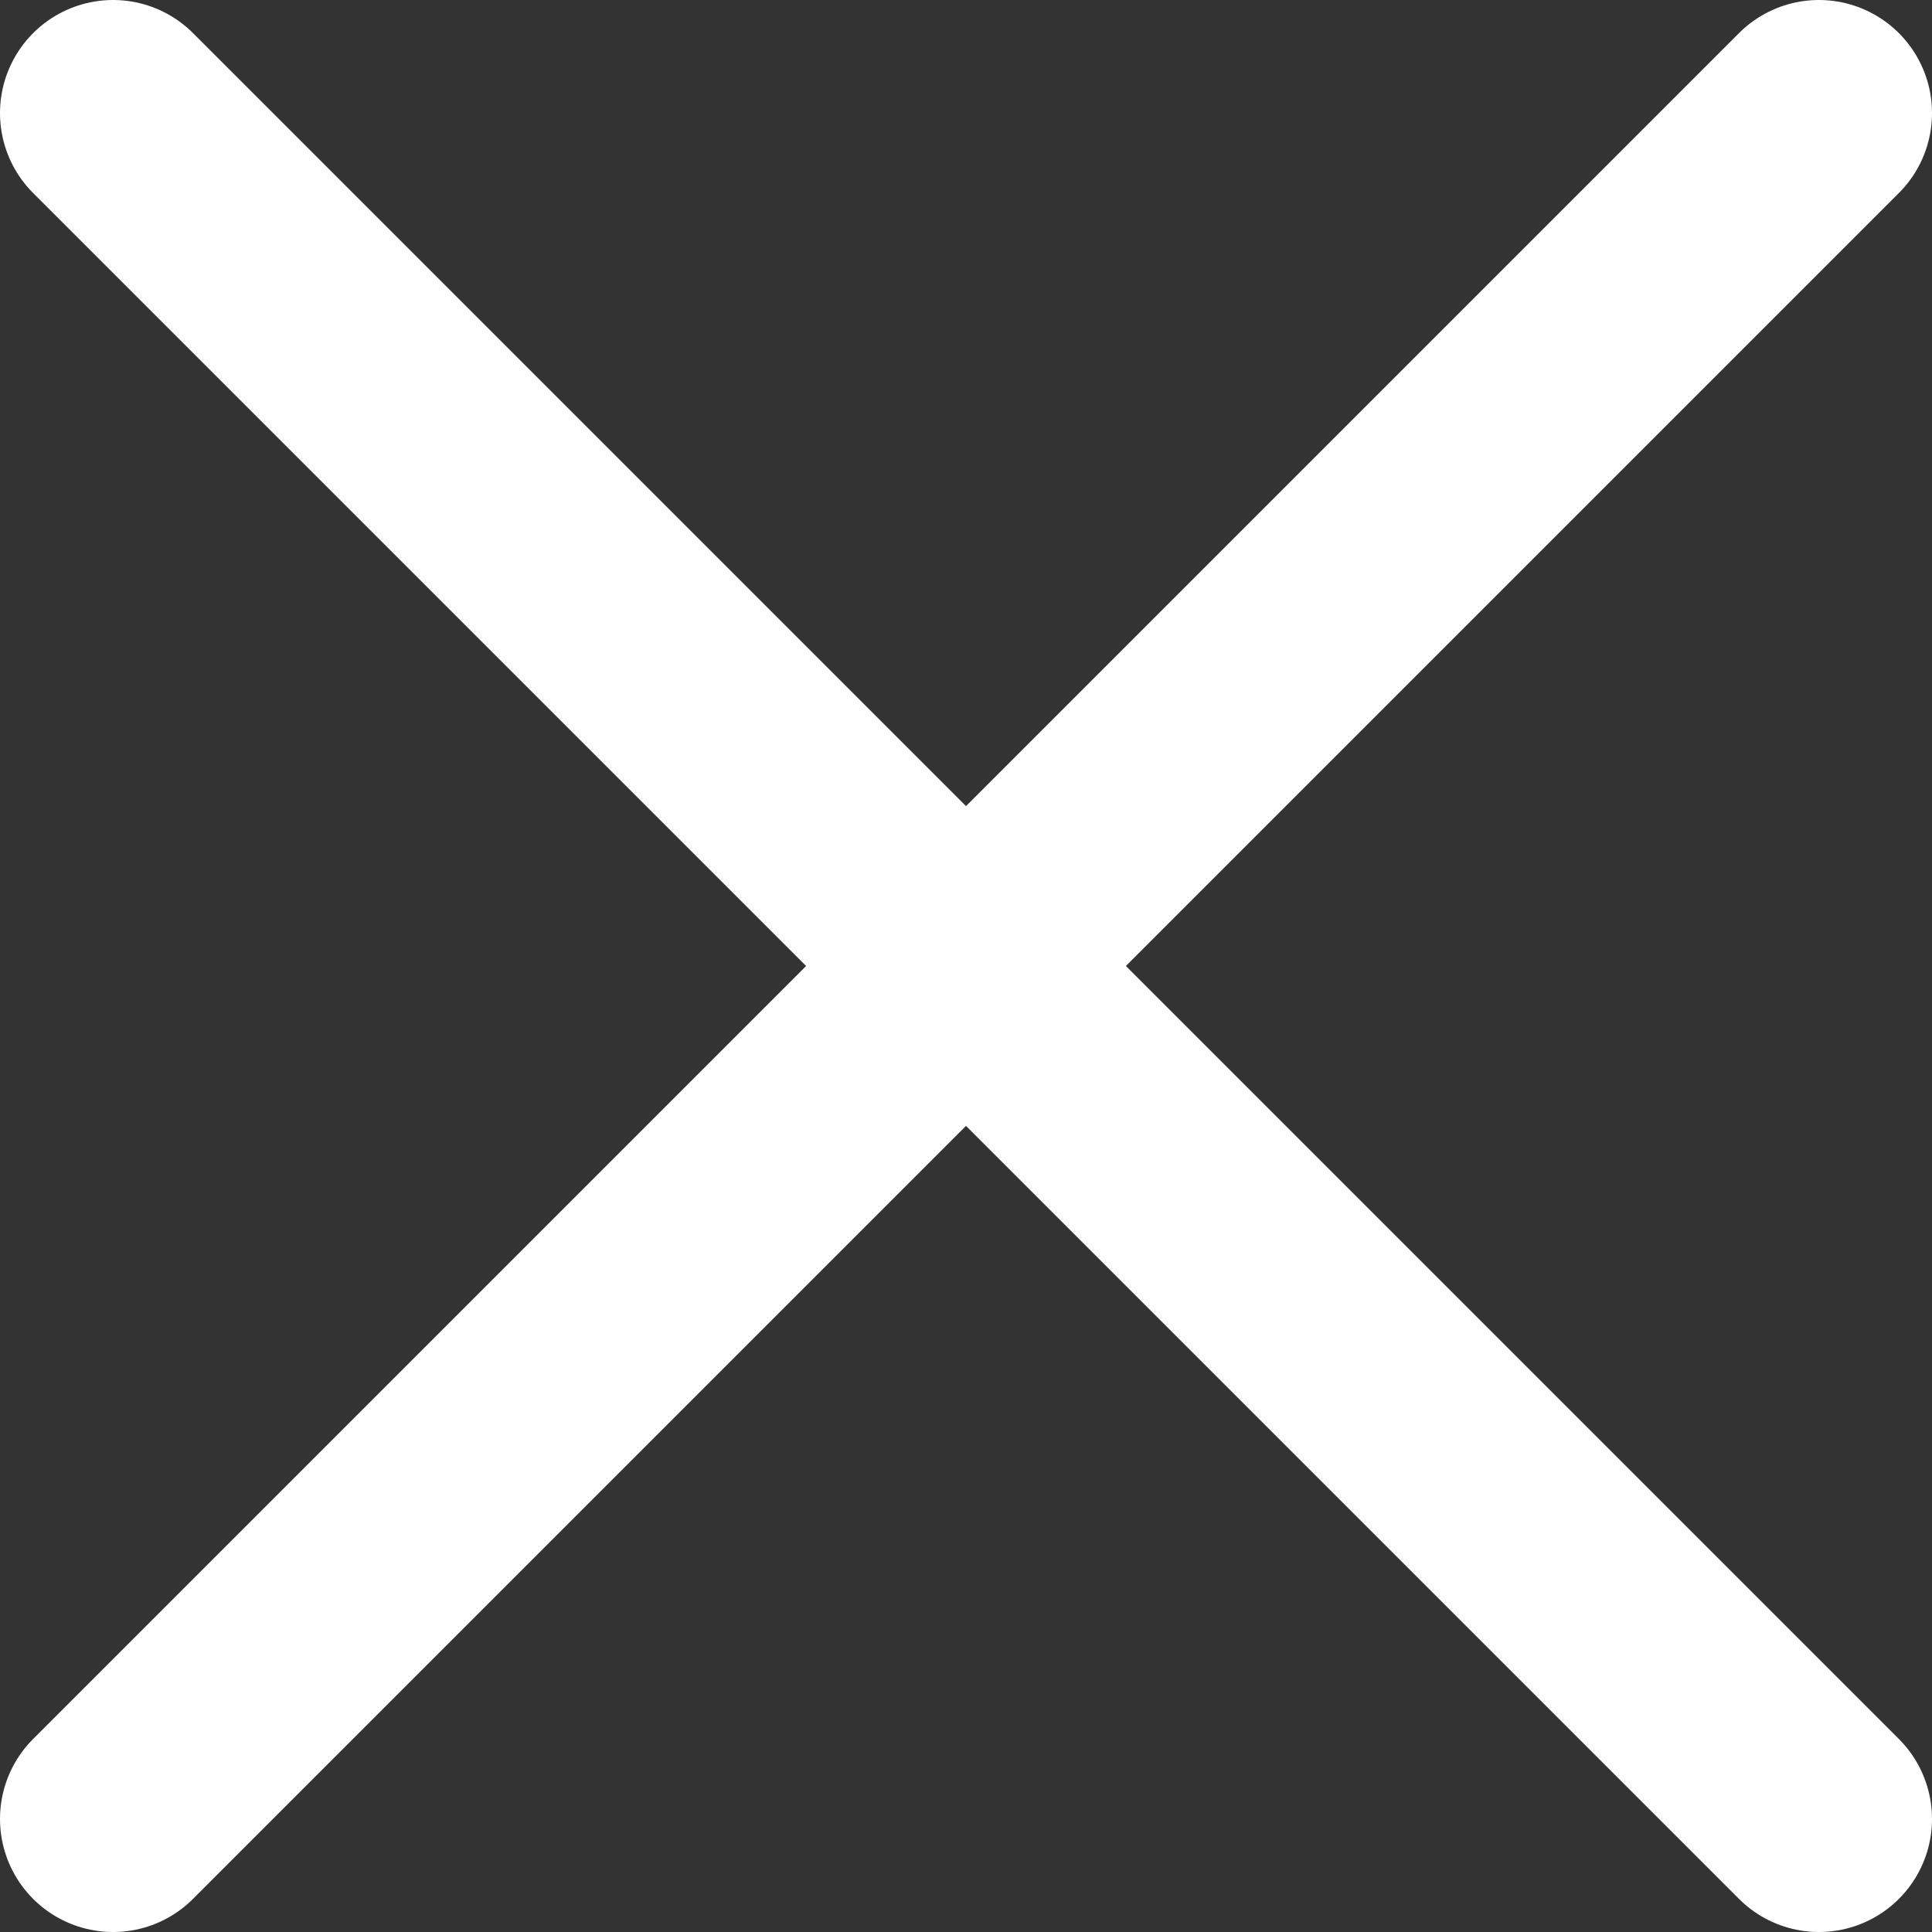 <svg xmlns="http://www.w3.org/2000/svg" viewBox="0 0 25.63 25.63"><rect x="0" y="0" width="25.63" height="25.63" fill="#333333" stroke="none"/><defs><style>.cls-1{fill:none;stroke:#fff;stroke-linecap:round;stroke-linejoin:round;stroke-width:3px;}</style></defs><title>close</title><g id="レイヤー_2" data-name="レイヤー 2"><g id="メニュー表示"><line class="cls-1" x1="1.5" y1="1.5" x2="24.13" y2="24.13"/><line class="cls-1" x1="24.13" y1="1.5" x2="1.5" y2="24.13"/></g></g></svg>